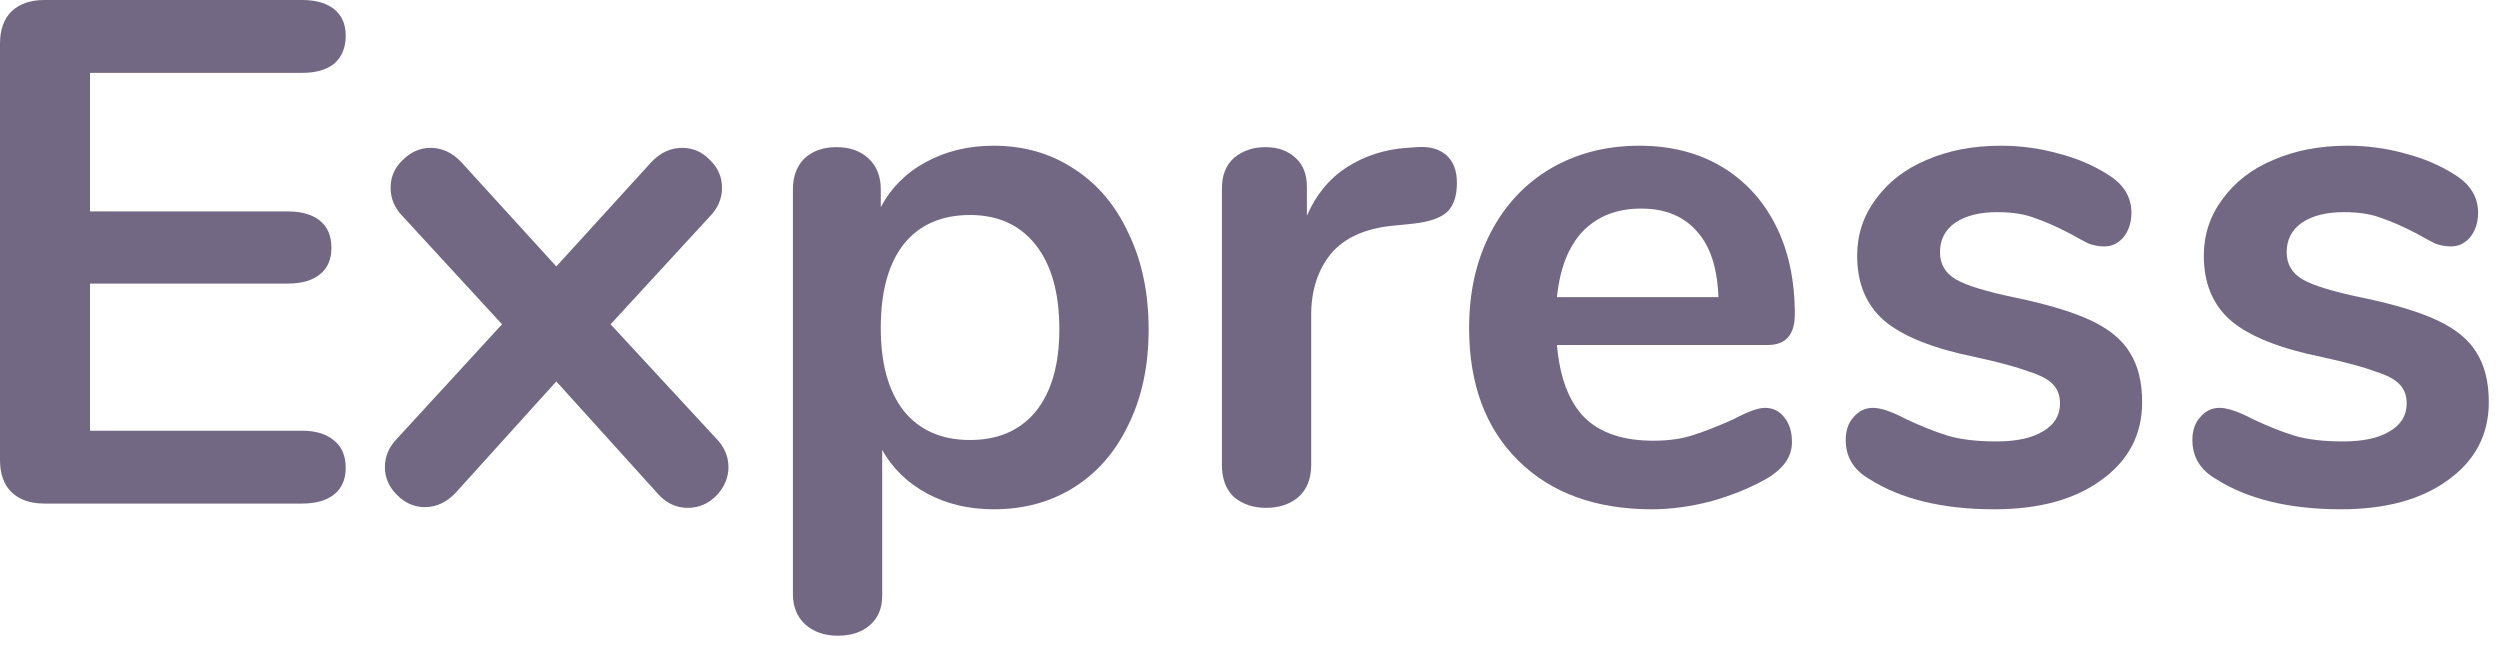 <svg width="42" height="11" viewBox="0 0 42 11" fill="none" xmlns="http://www.w3.org/2000/svg">
<path d="M0.744 8.46C0.512 8.46 0.328 8.396 0.192 8.268C0.064 8.14 0 7.96 0 7.728V0.732C0 0.5 0.064 0.32 0.192 0.192C0.328 0.064 0.512 0 0.744 0H5.076C5.308 0 5.488 0.052 5.616 0.156C5.744 0.26 5.808 0.408 5.808 0.6C5.808 0.8 5.744 0.956 5.616 1.068C5.488 1.172 5.308 1.224 5.076 1.224H1.512V3.552H4.836C5.068 3.552 5.248 3.604 5.376 3.708C5.504 3.812 5.568 3.964 5.568 4.164C5.568 4.356 5.504 4.504 5.376 4.608C5.248 4.712 5.068 4.764 4.836 4.764H1.512V7.236H5.076C5.308 7.236 5.488 7.292 5.616 7.404C5.744 7.508 5.808 7.66 5.808 7.86C5.808 8.052 5.744 8.2 5.616 8.304C5.488 8.408 5.308 8.46 5.076 8.46H0.744Z" fill="#736884"/>
<path d="M12.022 7.356C12.166 7.5 12.238 7.664 12.238 7.848C12.238 8.024 12.17 8.184 12.034 8.328C11.898 8.464 11.738 8.532 11.554 8.532C11.354 8.532 11.182 8.448 11.038 8.28L9.346 6.408L7.654 8.28C7.502 8.44 7.33 8.52 7.138 8.52C6.962 8.52 6.806 8.452 6.67 8.316C6.534 8.18 6.466 8.024 6.466 7.848C6.466 7.664 6.538 7.5 6.682 7.356L8.434 5.448L6.778 3.648C6.634 3.504 6.562 3.34 6.562 3.156C6.562 2.972 6.63 2.816 6.766 2.688C6.902 2.552 7.058 2.484 7.234 2.484C7.426 2.484 7.598 2.564 7.75 2.724L9.346 4.476L10.942 2.724C11.094 2.564 11.266 2.484 11.458 2.484C11.642 2.484 11.798 2.552 11.926 2.688C12.062 2.816 12.13 2.972 12.13 3.156C12.13 3.34 12.058 3.504 11.914 3.648L10.258 5.448L12.022 7.356Z" fill="#736884"/>
<path d="M16.693 2.448C17.197 2.448 17.645 2.576 18.037 2.832C18.437 3.088 18.745 3.452 18.961 3.924C19.185 4.388 19.297 4.924 19.297 5.532C19.297 6.14 19.185 6.672 18.961 7.128C18.745 7.584 18.441 7.936 18.049 8.184C17.657 8.432 17.205 8.556 16.693 8.556C16.277 8.556 15.905 8.468 15.577 8.292C15.249 8.116 14.997 7.872 14.821 7.56V10.008C14.821 10.216 14.753 10.38 14.617 10.5C14.481 10.62 14.301 10.68 14.077 10.68C13.853 10.68 13.669 10.616 13.525 10.488C13.389 10.36 13.321 10.192 13.321 9.984V3.18C13.321 2.964 13.385 2.792 13.513 2.664C13.649 2.536 13.829 2.472 14.053 2.472C14.277 2.472 14.457 2.536 14.593 2.664C14.729 2.792 14.797 2.964 14.797 3.18V3.48C14.973 3.152 15.225 2.9 15.553 2.724C15.889 2.54 16.269 2.448 16.693 2.448ZM16.297 7.392C16.769 7.392 17.137 7.232 17.401 6.912C17.665 6.584 17.797 6.124 17.797 5.532C17.797 4.924 17.665 4.452 17.401 4.116C17.137 3.78 16.769 3.612 16.297 3.612C15.817 3.612 15.445 3.776 15.181 4.104C14.925 4.432 14.797 4.9 14.797 5.508C14.797 6.108 14.925 6.572 15.181 6.9C15.445 7.228 15.817 7.392 16.297 7.392Z" fill="#736884"/>
<path d="M23.804 2.472C24.012 2.456 24.176 2.5 24.296 2.604C24.416 2.708 24.476 2.864 24.476 3.072C24.476 3.288 24.424 3.448 24.32 3.552C24.216 3.656 24.028 3.724 23.756 3.756L23.396 3.792C22.924 3.84 22.576 4 22.352 4.272C22.136 4.544 22.028 4.884 22.028 5.292V7.812C22.028 8.044 21.956 8.224 21.812 8.352C21.668 8.472 21.488 8.532 21.272 8.532C21.056 8.532 20.876 8.472 20.732 8.352C20.596 8.224 20.528 8.044 20.528 7.812V3.168C20.528 2.944 20.596 2.772 20.732 2.652C20.876 2.532 21.052 2.472 21.26 2.472C21.468 2.472 21.636 2.532 21.764 2.652C21.892 2.764 21.956 2.928 21.956 3.144V3.624C22.108 3.272 22.332 3 22.628 2.808C22.932 2.616 23.268 2.508 23.636 2.484L23.804 2.472Z" fill="#736884"/>
<path d="M29.649 6.852C29.785 6.852 29.893 6.904 29.973 7.008C30.061 7.112 30.105 7.252 30.105 7.428C30.105 7.676 29.957 7.884 29.661 8.052C29.389 8.204 29.081 8.328 28.737 8.424C28.393 8.512 28.065 8.556 27.753 8.556C26.809 8.556 26.061 8.284 25.509 7.74C24.957 7.196 24.681 6.452 24.681 5.508C24.681 4.908 24.801 4.376 25.041 3.912C25.281 3.448 25.617 3.088 26.049 2.832C26.489 2.576 26.985 2.448 27.537 2.448C28.065 2.448 28.525 2.564 28.917 2.796C29.309 3.028 29.613 3.356 29.829 3.78C30.045 4.204 30.153 4.704 30.153 5.28C30.153 5.624 30.001 5.796 29.697 5.796H26.157C26.205 6.348 26.361 6.756 26.625 7.02C26.889 7.276 27.273 7.404 27.777 7.404C28.033 7.404 28.257 7.372 28.449 7.308C28.649 7.244 28.873 7.156 29.121 7.044C29.361 6.916 29.537 6.852 29.649 6.852ZM27.573 3.504C27.165 3.504 26.837 3.632 26.589 3.888C26.349 4.144 26.205 4.512 26.157 4.992H28.869C28.853 4.504 28.733 4.136 28.509 3.888C28.285 3.632 27.973 3.504 27.573 3.504Z" fill="#736884"/>
<path d="M33.504 8.556C32.632 8.556 31.928 8.384 31.392 8.04C31.136 7.888 31.008 7.672 31.008 7.392C31.008 7.232 31.052 7.104 31.14 7.008C31.228 6.904 31.336 6.852 31.464 6.852C31.6 6.852 31.788 6.916 32.028 7.044C32.284 7.164 32.516 7.256 32.724 7.32C32.94 7.384 33.212 7.416 33.54 7.416C33.876 7.416 34.136 7.36 34.32 7.248C34.512 7.136 34.608 6.98 34.608 6.78C34.608 6.644 34.568 6.536 34.488 6.456C34.416 6.376 34.28 6.304 34.08 6.24C33.888 6.168 33.592 6.088 33.192 6C32.48 5.856 31.968 5.652 31.656 5.388C31.352 5.124 31.2 4.76 31.2 4.296C31.2 3.944 31.304 3.628 31.512 3.348C31.72 3.06 32.004 2.84 32.364 2.688C32.732 2.528 33.148 2.448 33.612 2.448C33.948 2.448 34.272 2.492 34.584 2.58C34.896 2.66 35.176 2.78 35.424 2.94C35.68 3.1 35.808 3.312 35.808 3.576C35.808 3.736 35.764 3.872 35.676 3.984C35.588 4.088 35.48 4.14 35.352 4.14C35.264 4.14 35.176 4.124 35.088 4.092C35.008 4.052 34.904 3.996 34.776 3.924C34.544 3.804 34.344 3.716 34.176 3.66C34.008 3.596 33.8 3.564 33.552 3.564C33.256 3.564 33.02 3.624 32.844 3.744C32.676 3.864 32.592 4.028 32.592 4.236C32.592 4.436 32.68 4.588 32.856 4.692C33.032 4.796 33.372 4.9 33.876 5.004C34.412 5.116 34.832 5.244 35.136 5.388C35.44 5.532 35.656 5.712 35.784 5.928C35.92 6.144 35.988 6.42 35.988 6.756C35.988 7.3 35.76 7.736 35.304 8.064C34.856 8.392 34.256 8.556 33.504 8.556Z" fill="#736884"/>
<path d="M39.328 8.556C38.456 8.556 37.752 8.384 37.216 8.04C36.96 7.888 36.832 7.672 36.832 7.392C36.832 7.232 36.876 7.104 36.964 7.008C37.052 6.904 37.16 6.852 37.288 6.852C37.424 6.852 37.612 6.916 37.852 7.044C38.108 7.164 38.34 7.256 38.548 7.32C38.764 7.384 39.036 7.416 39.364 7.416C39.7 7.416 39.96 7.36 40.144 7.248C40.336 7.136 40.432 6.98 40.432 6.78C40.432 6.644 40.392 6.536 40.312 6.456C40.24 6.376 40.104 6.304 39.904 6.24C39.712 6.168 39.416 6.088 39.016 6C38.304 5.856 37.792 5.652 37.48 5.388C37.176 5.124 37.024 4.76 37.024 4.296C37.024 3.944 37.128 3.628 37.336 3.348C37.544 3.06 37.828 2.84 38.188 2.688C38.556 2.528 38.972 2.448 39.436 2.448C39.772 2.448 40.096 2.492 40.408 2.58C40.72 2.66 41 2.78 41.248 2.94C41.504 3.1 41.632 3.312 41.632 3.576C41.632 3.736 41.588 3.872 41.5 3.984C41.412 4.088 41.304 4.14 41.176 4.14C41.088 4.14 41 4.124 40.912 4.092C40.832 4.052 40.728 3.996 40.6 3.924C40.368 3.804 40.168 3.716 40 3.66C39.832 3.596 39.624 3.564 39.376 3.564C39.08 3.564 38.844 3.624 38.668 3.744C38.5 3.864 38.416 4.028 38.416 4.236C38.416 4.436 38.504 4.588 38.68 4.692C38.856 4.796 39.196 4.9 39.7 5.004C40.236 5.116 40.656 5.244 40.96 5.388C41.264 5.532 41.48 5.712 41.608 5.928C41.744 6.144 41.812 6.42 41.812 6.756C41.812 7.3 41.584 7.736 41.128 8.064C40.68 8.392 40.08 8.556 39.328 8.556Z" fill="#736884"/>
</svg>
